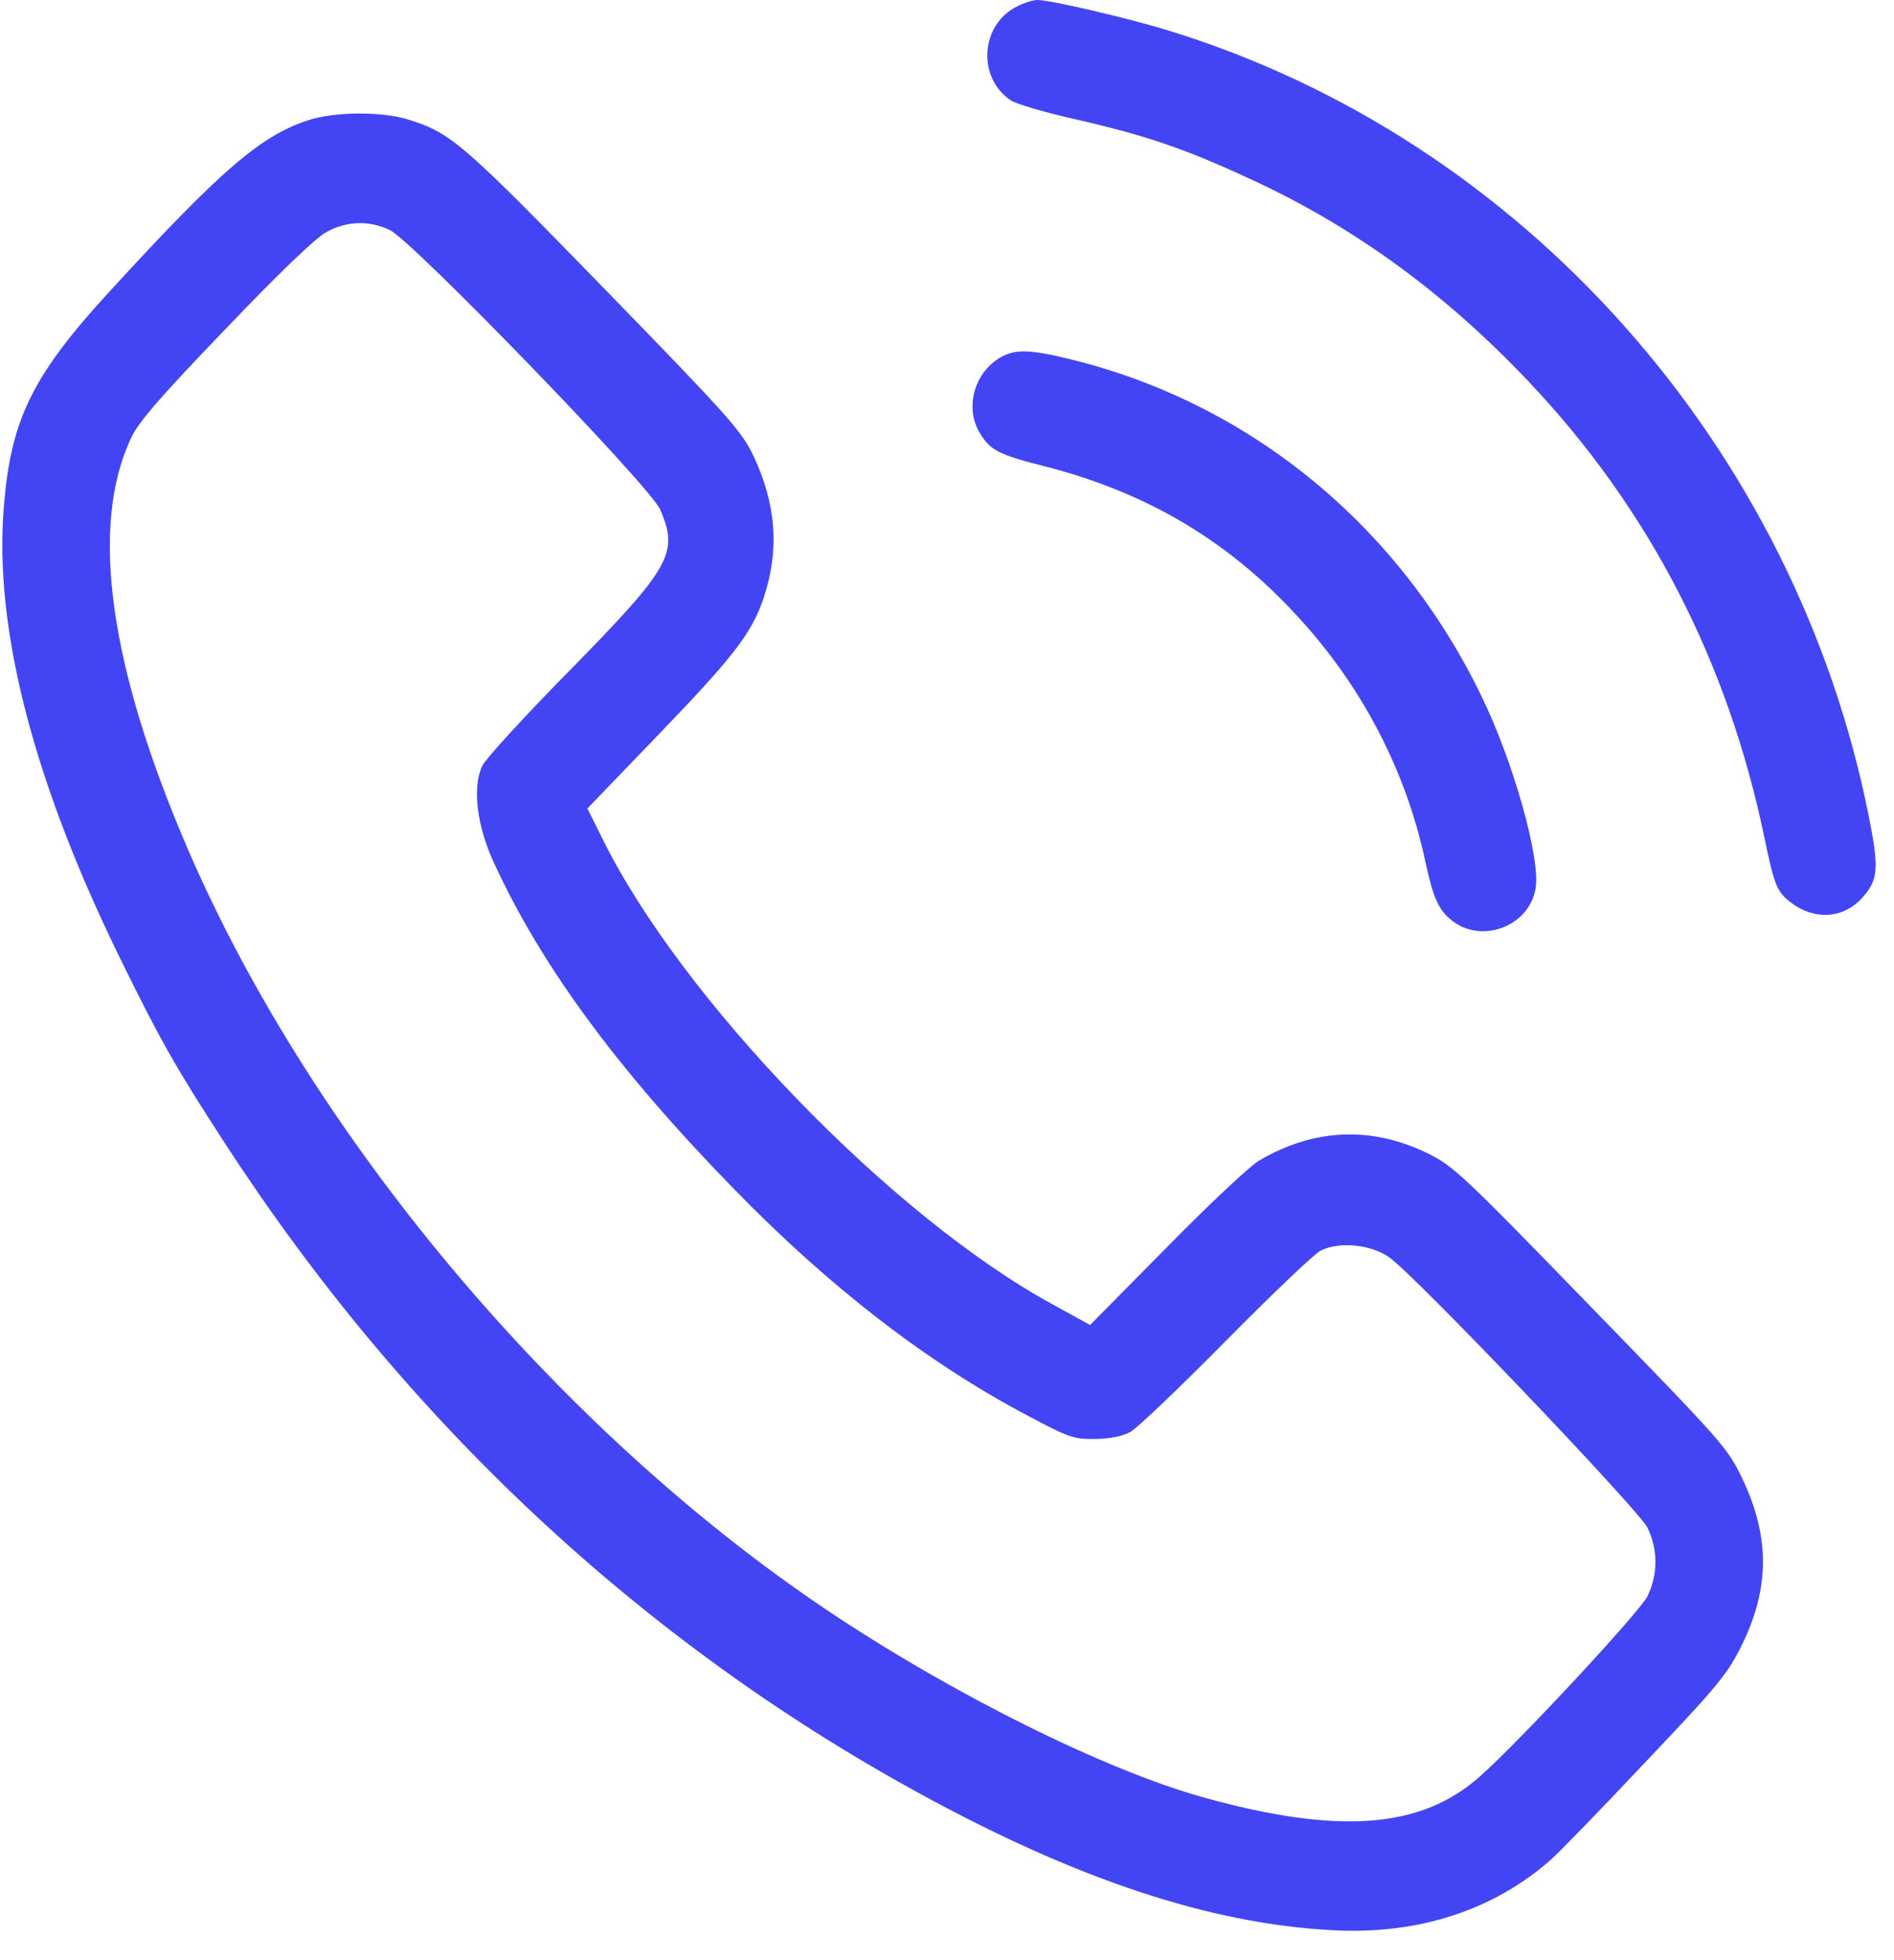 <svg width="29" height="30" viewBox="0 0 29 30" fill="none" xmlns="http://www.w3.org/2000/svg">
<g clip-path="url(#clip0_804_138)">
<path d="M15.561 0.104C15.011 0.387 14.96 1.19 15.477 1.536C15.556 1.588 15.938 1.703 16.337 1.796C17.539 2.067 18.134 2.269 19.213 2.772C20.758 3.493 22.129 4.492 23.404 5.838C25.247 7.784 26.455 10.117 27.017 12.825C27.169 13.558 27.208 13.651 27.427 13.818C27.781 14.084 28.214 14.061 28.5 13.755C28.759 13.477 28.775 13.298 28.618 12.513C27.494 6.831 23.309 2.131 17.893 0.468C17.275 0.277 16.084 0 15.887 0C15.814 0 15.668 0.046 15.561 0.104Z" fill="#4345F4"/>
<path d="M4.713 1.842C3.993 2.079 3.392 2.593 1.707 4.429C0.499 5.74 0.173 6.404 0.061 7.726C-0.102 9.608 0.516 11.993 1.881 14.753C2.454 15.92 2.713 16.376 3.443 17.496C6.196 21.735 9.808 25.113 14.073 27.445C16.488 28.768 18.534 29.443 20.393 29.541C21.708 29.617 22.877 29.235 23.753 28.456C23.86 28.363 24.506 27.7 25.191 26.972C26.326 25.777 26.455 25.615 26.674 25.17C27.096 24.304 27.102 23.525 26.68 22.635C26.45 22.156 26.394 22.093 24.36 20.002C22.388 17.97 22.253 17.843 21.848 17.646C20.989 17.231 20.107 17.271 19.27 17.768C19.129 17.854 18.494 18.449 17.854 19.102L16.691 20.279L16.135 19.973C13.662 18.634 10.415 15.273 9.213 12.813L8.994 12.374L10.072 11.254C11.224 10.059 11.505 9.701 11.691 9.158C11.938 8.419 11.887 7.714 11.533 6.97C11.348 6.588 11.157 6.375 9.247 4.412C7.072 2.177 6.898 2.027 6.235 1.825C5.831 1.703 5.112 1.709 4.713 1.842ZM5.971 3.522C6.319 3.69 9.954 7.443 10.106 7.795C10.398 8.459 10.275 8.679 8.735 10.249C8.044 10.948 7.443 11.606 7.387 11.716C7.23 12.039 7.297 12.623 7.555 13.188C8.28 14.771 9.449 16.364 11.23 18.189C12.696 19.696 14.202 20.857 15.724 21.66C16.359 22 16.444 22.029 16.764 22.023C16.983 22.023 17.18 21.983 17.303 21.919C17.41 21.862 18.067 21.232 18.764 20.528C19.461 19.823 20.112 19.2 20.219 19.142C20.5 18.997 20.994 19.044 21.275 19.246C21.674 19.529 25.09 23.109 25.225 23.38C25.388 23.715 25.388 24.096 25.225 24.431C25.101 24.674 23.292 26.625 22.669 27.18C21.77 27.988 20.506 28.086 18.427 27.509C16.91 27.087 14.567 25.921 12.64 24.628C8.539 21.867 4.786 17.404 2.887 13.021C1.668 10.203 1.37 8.044 2.01 6.698C2.123 6.456 2.465 6.063 3.454 5.035C4.269 4.181 4.842 3.632 4.999 3.551C5.314 3.378 5.657 3.372 5.971 3.522Z" fill="#4345F4"/>
<path d="M15.292 5.486C14.91 5.728 14.775 6.248 15 6.623C15.157 6.889 15.292 6.958 15.972 7.131C17.528 7.524 18.781 8.257 19.843 9.407C20.848 10.486 21.528 11.791 21.826 13.194C21.944 13.737 22.023 13.922 22.225 14.084C22.68 14.453 23.41 14.182 23.511 13.604C23.596 13.166 23.174 11.659 22.686 10.66C21.433 8.061 19.163 6.19 16.432 5.509C15.753 5.341 15.534 5.336 15.292 5.486Z" fill="#4345F4"/>
</g>
<defs>
<clipPath id="clip0_804_138">
<rect width="29" height="30" fill="white"/>
</clipPath>
</defs>
</svg>
